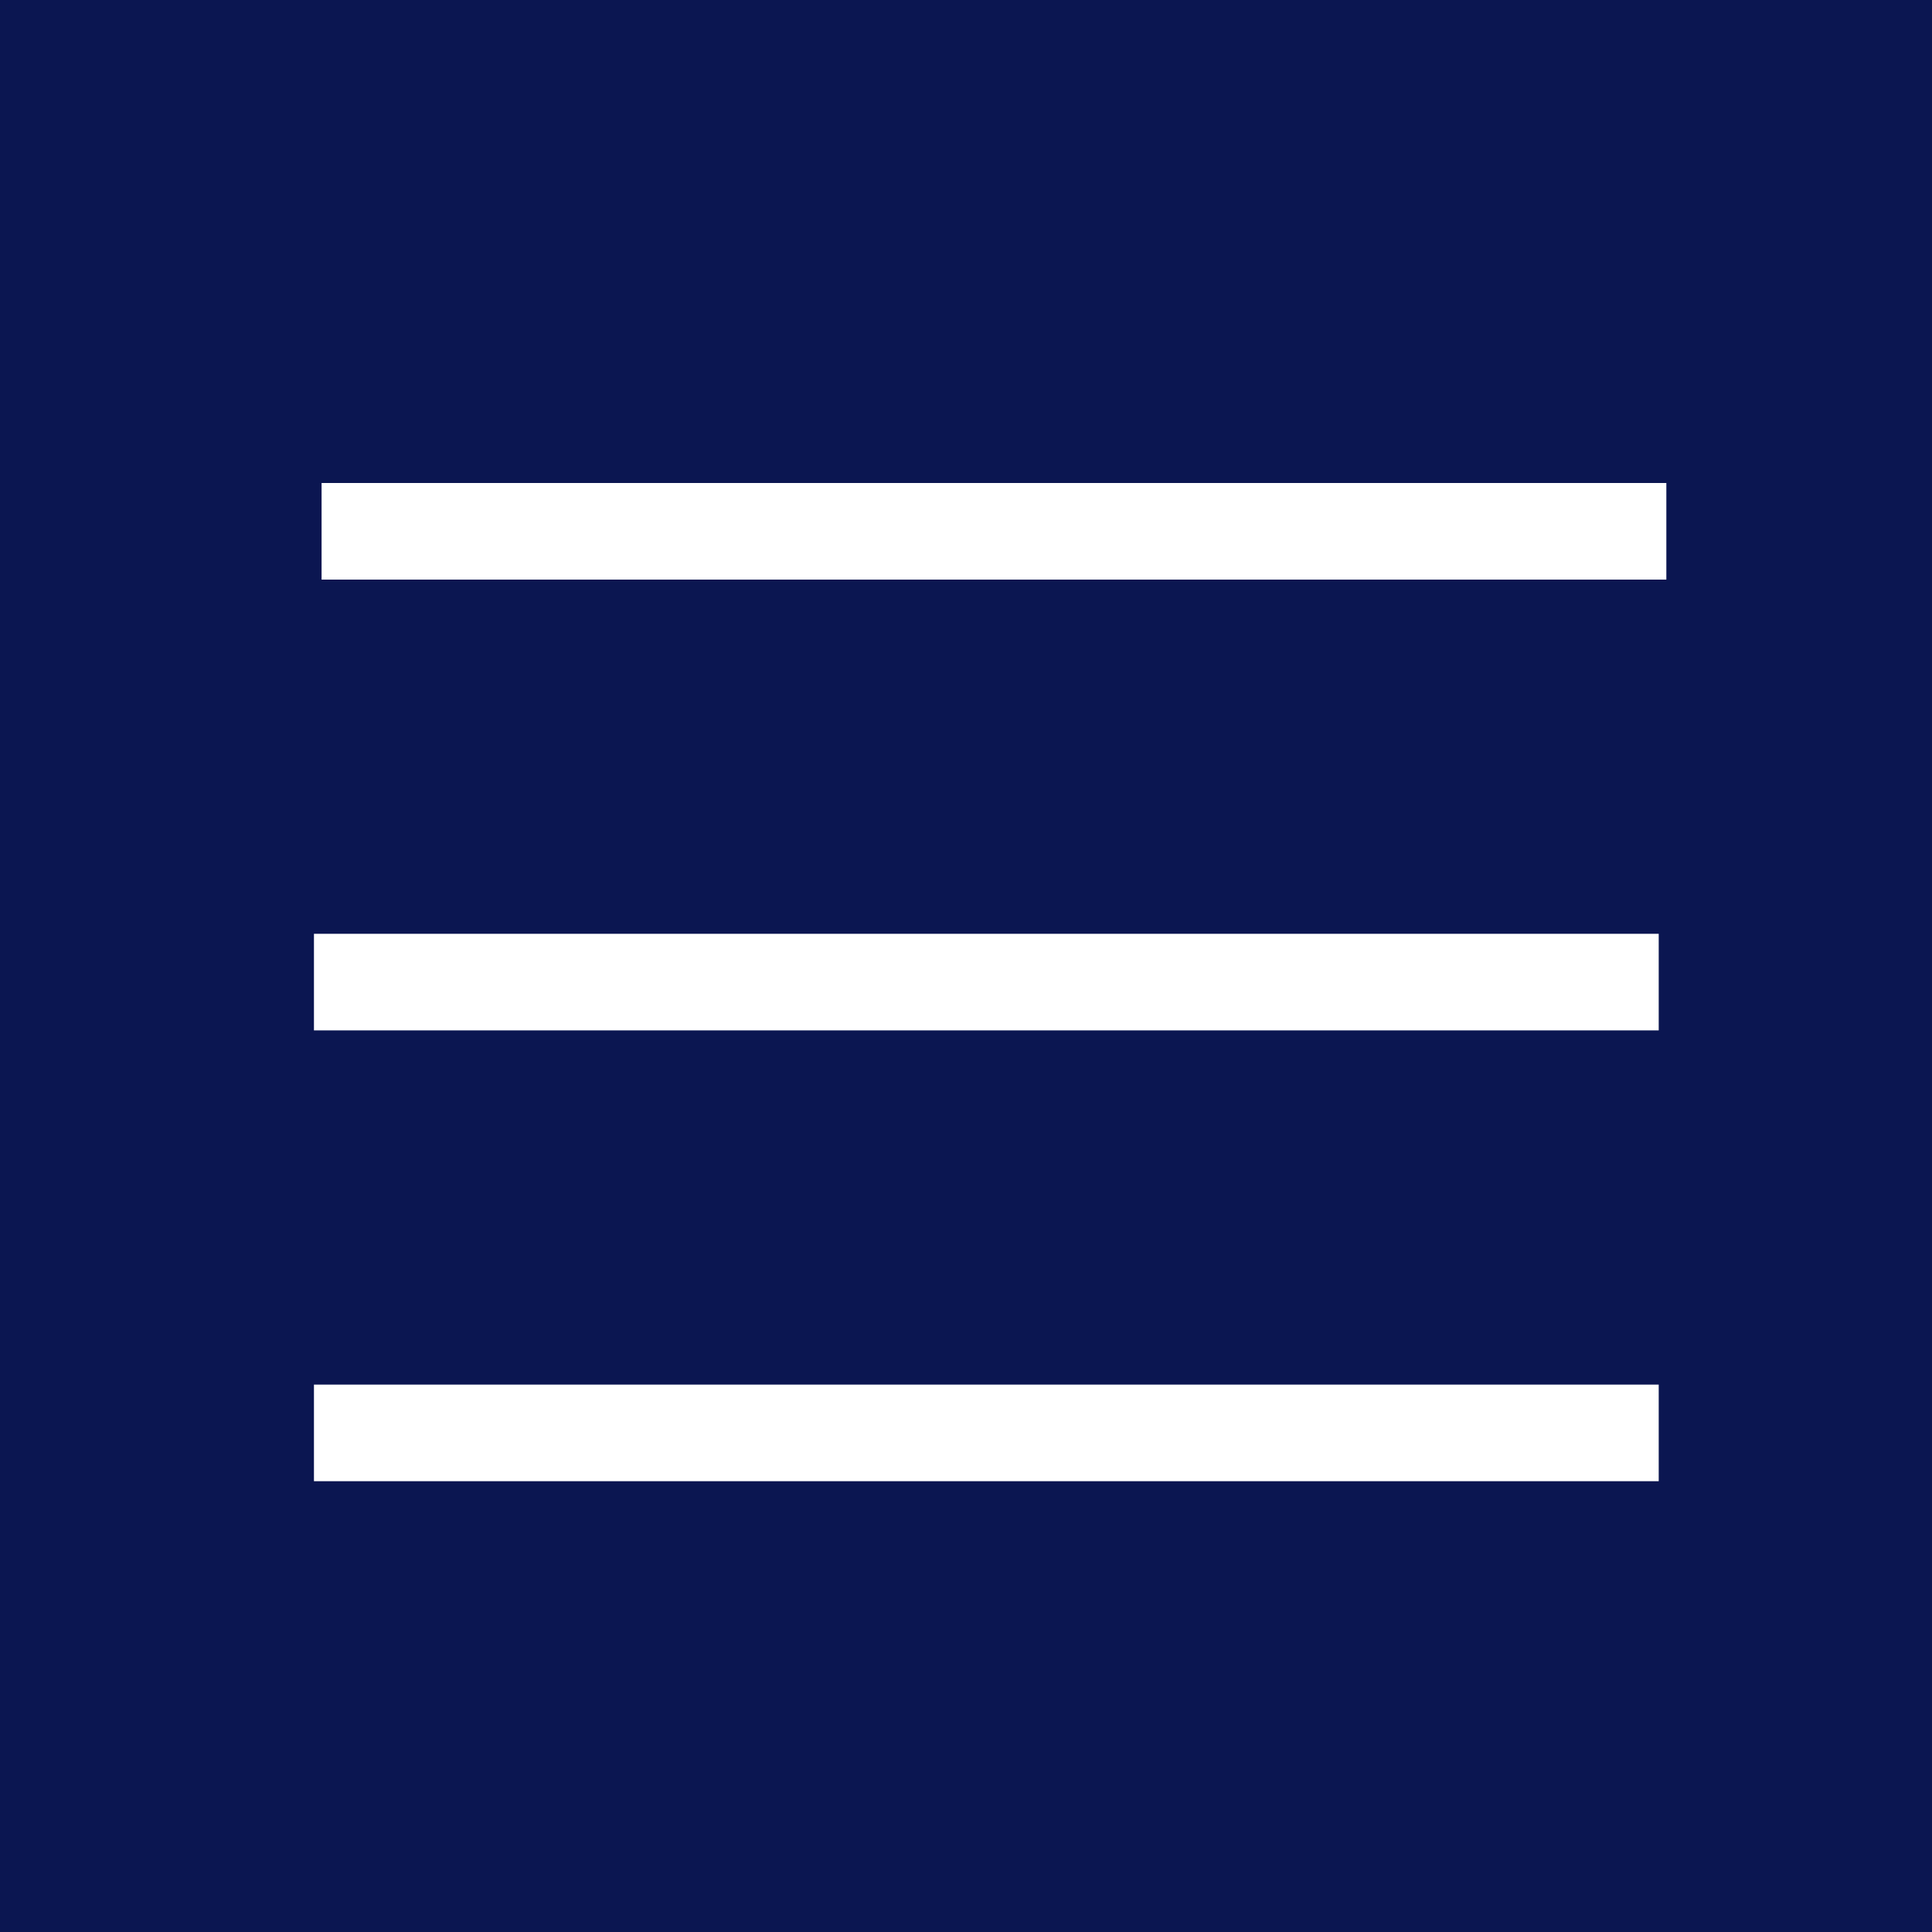 <?xml version="1.0" encoding="UTF-8"?>
<svg id="_レイヤー_2" data-name="レイヤー_2" xmlns="http://www.w3.org/2000/svg" viewBox="0 0 60 60">
  <g id="_レイヤー_1-2" data-name="レイヤー_1">
    <g>
      <rect width="60" height="60" style="fill: #0b1651;"/>
      <line x1="9.987" y1="16.5" x2="51.75" y2="16.5" style="fill: none; stroke: #fff; stroke-miterlimit: 10; stroke-width: 3px;"/>
      <line x1="9.75" y1="30.5" x2="51.513" y2="30.5" style="fill: none; stroke: #fff; stroke-miterlimit: 10; stroke-width: 3px;"/>
      <line x1="9.75" y1="44.5" x2="51.513" y2="44.5" style="fill: none; stroke: #fff; stroke-miterlimit: 10; stroke-width: 3px;"/>
    </g>
  </g>
</svg>